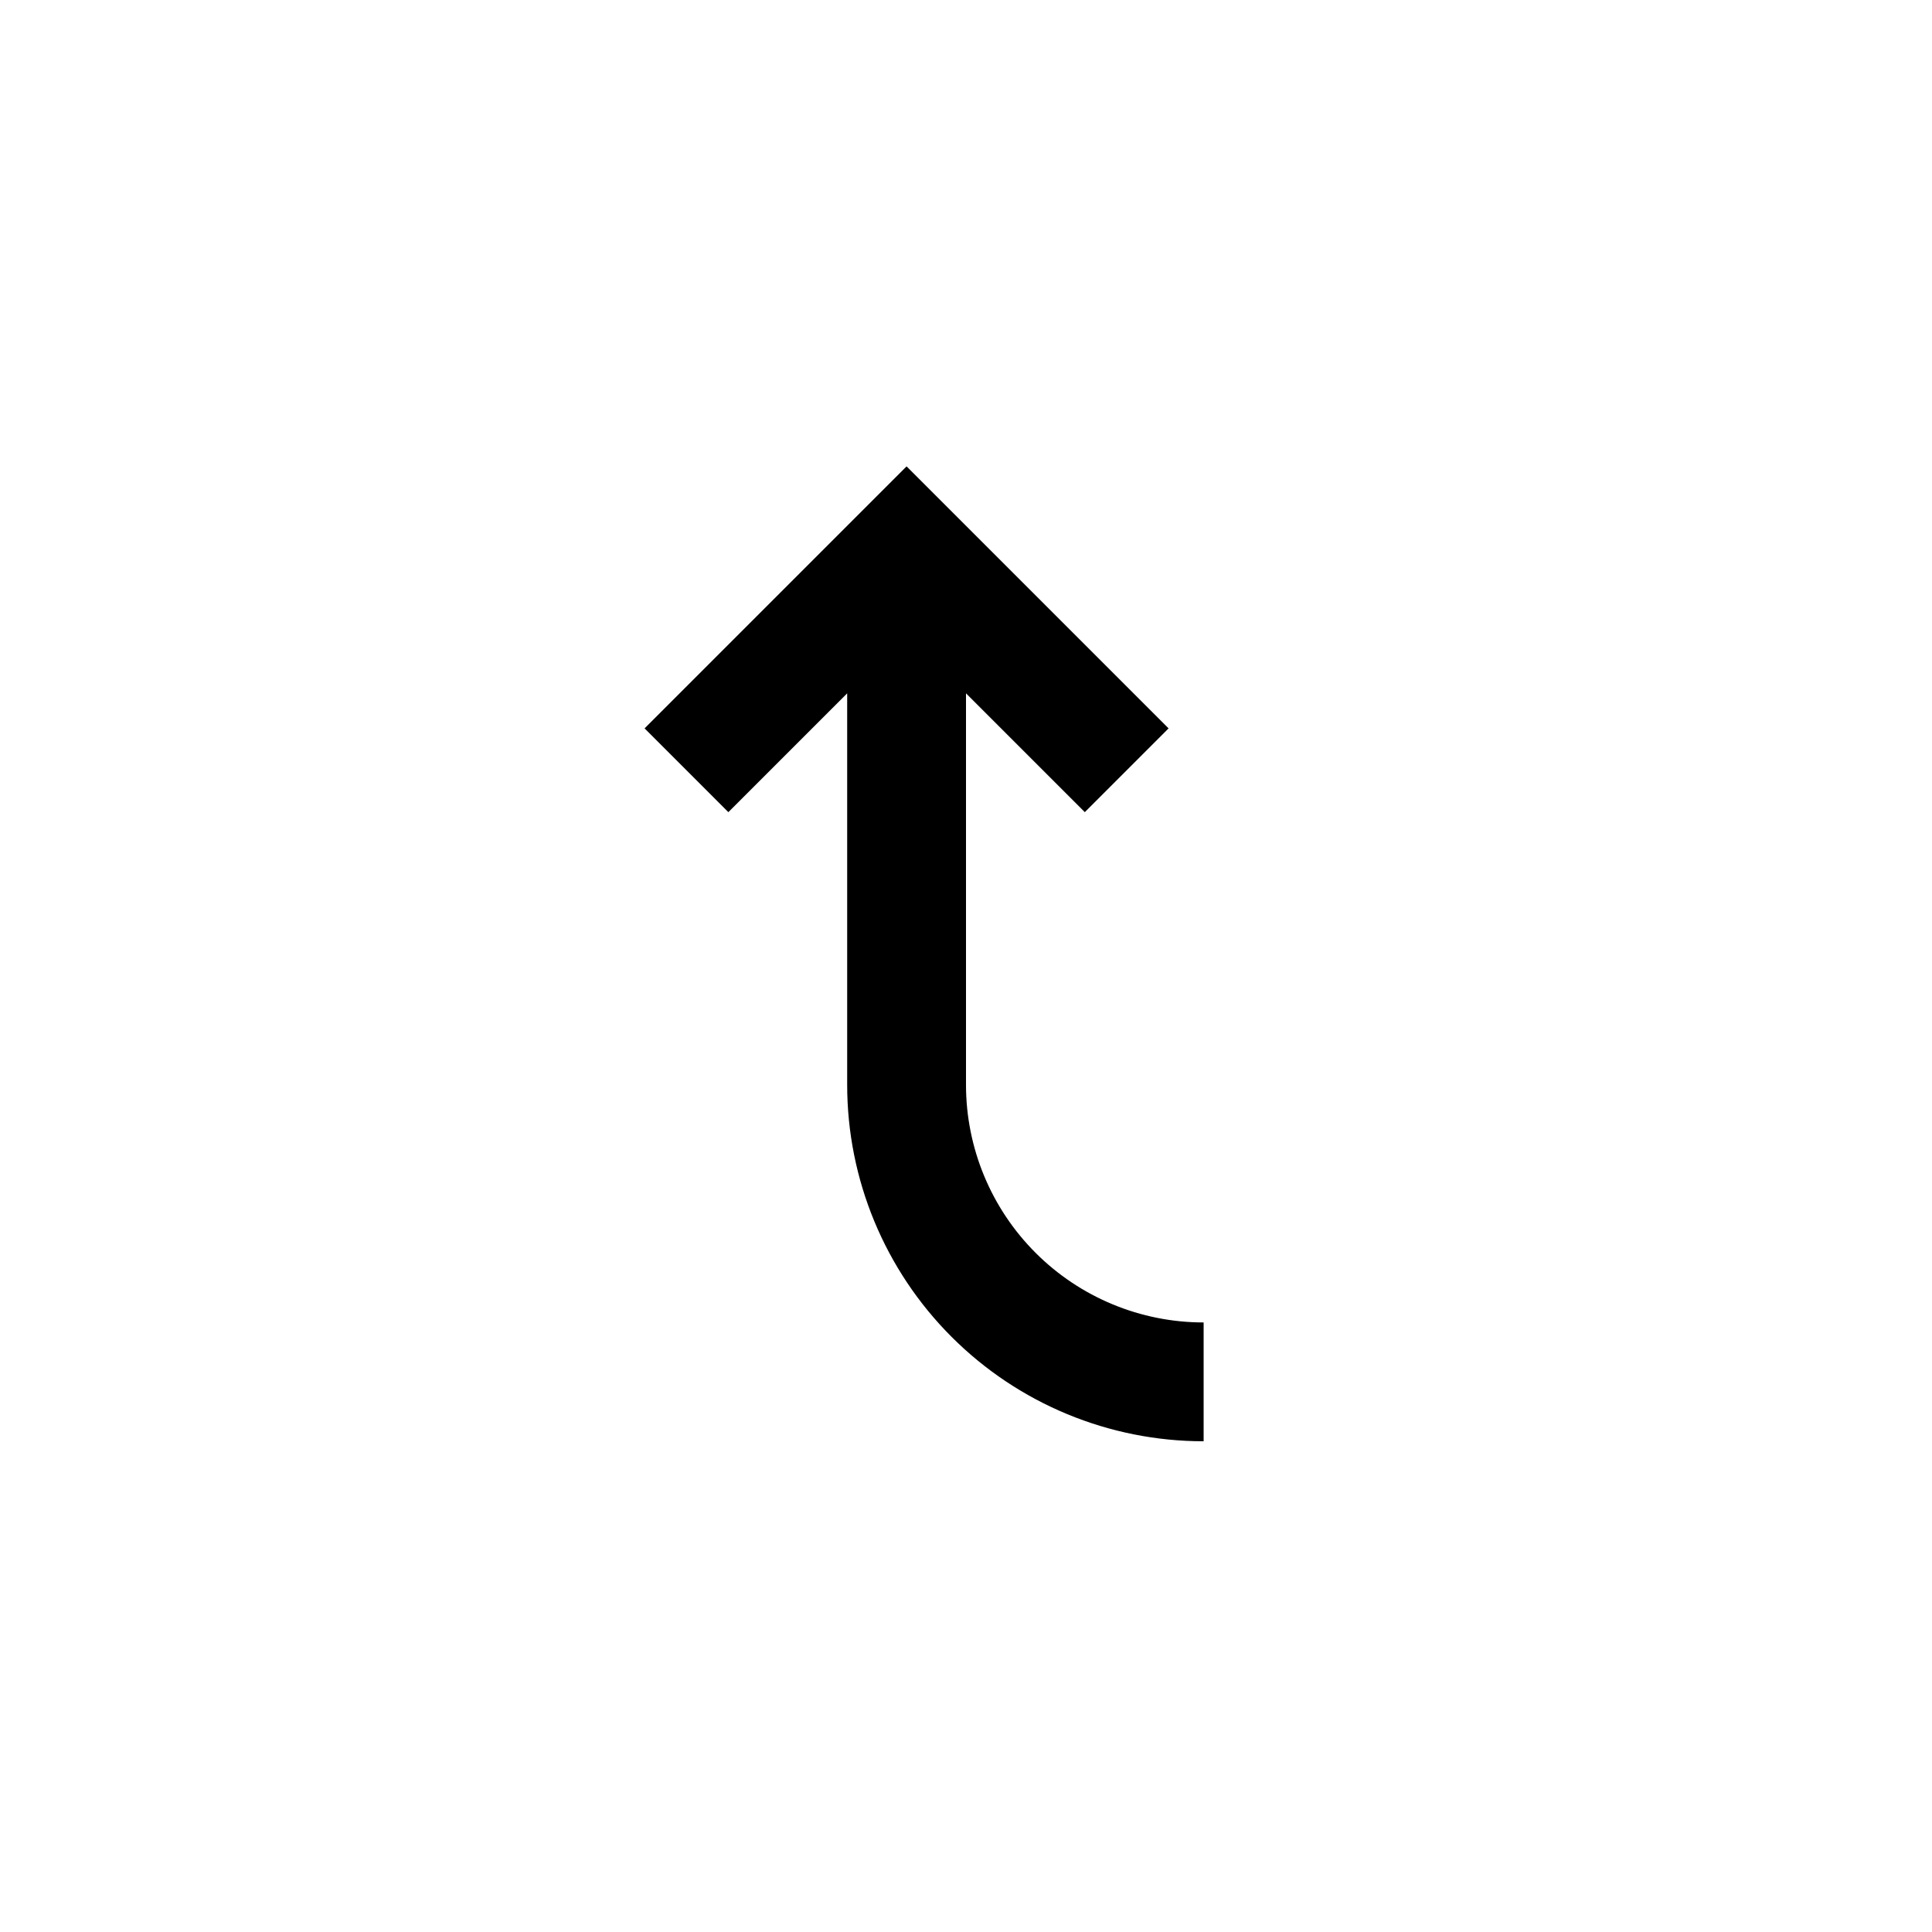 <?xml version="1.0" encoding="UTF-8"?>
<!-- Uploaded to: ICON Repo, www.iconrepo.com, Generator: ICON Repo Mixer Tools -->
<svg fill="#000000" width="800px" height="800px" version="1.1" viewBox="144 144 512 512" xmlns="http://www.w3.org/2000/svg">
 <path d="m400 431.49v-103.75l31.488 31.488 22.199-22.199-69.434-69.434-69.43 69.43 22.199 22.203 31.488-31.488v103.75c0 25.051 9.949 49.078 27.668 66.793 17.715 17.719 41.742 27.668 66.797 27.668v-31.488c-16.703 0-32.723-6.633-44.531-18.445-11.812-11.809-18.445-27.828-18.445-44.527z"/>
</svg>